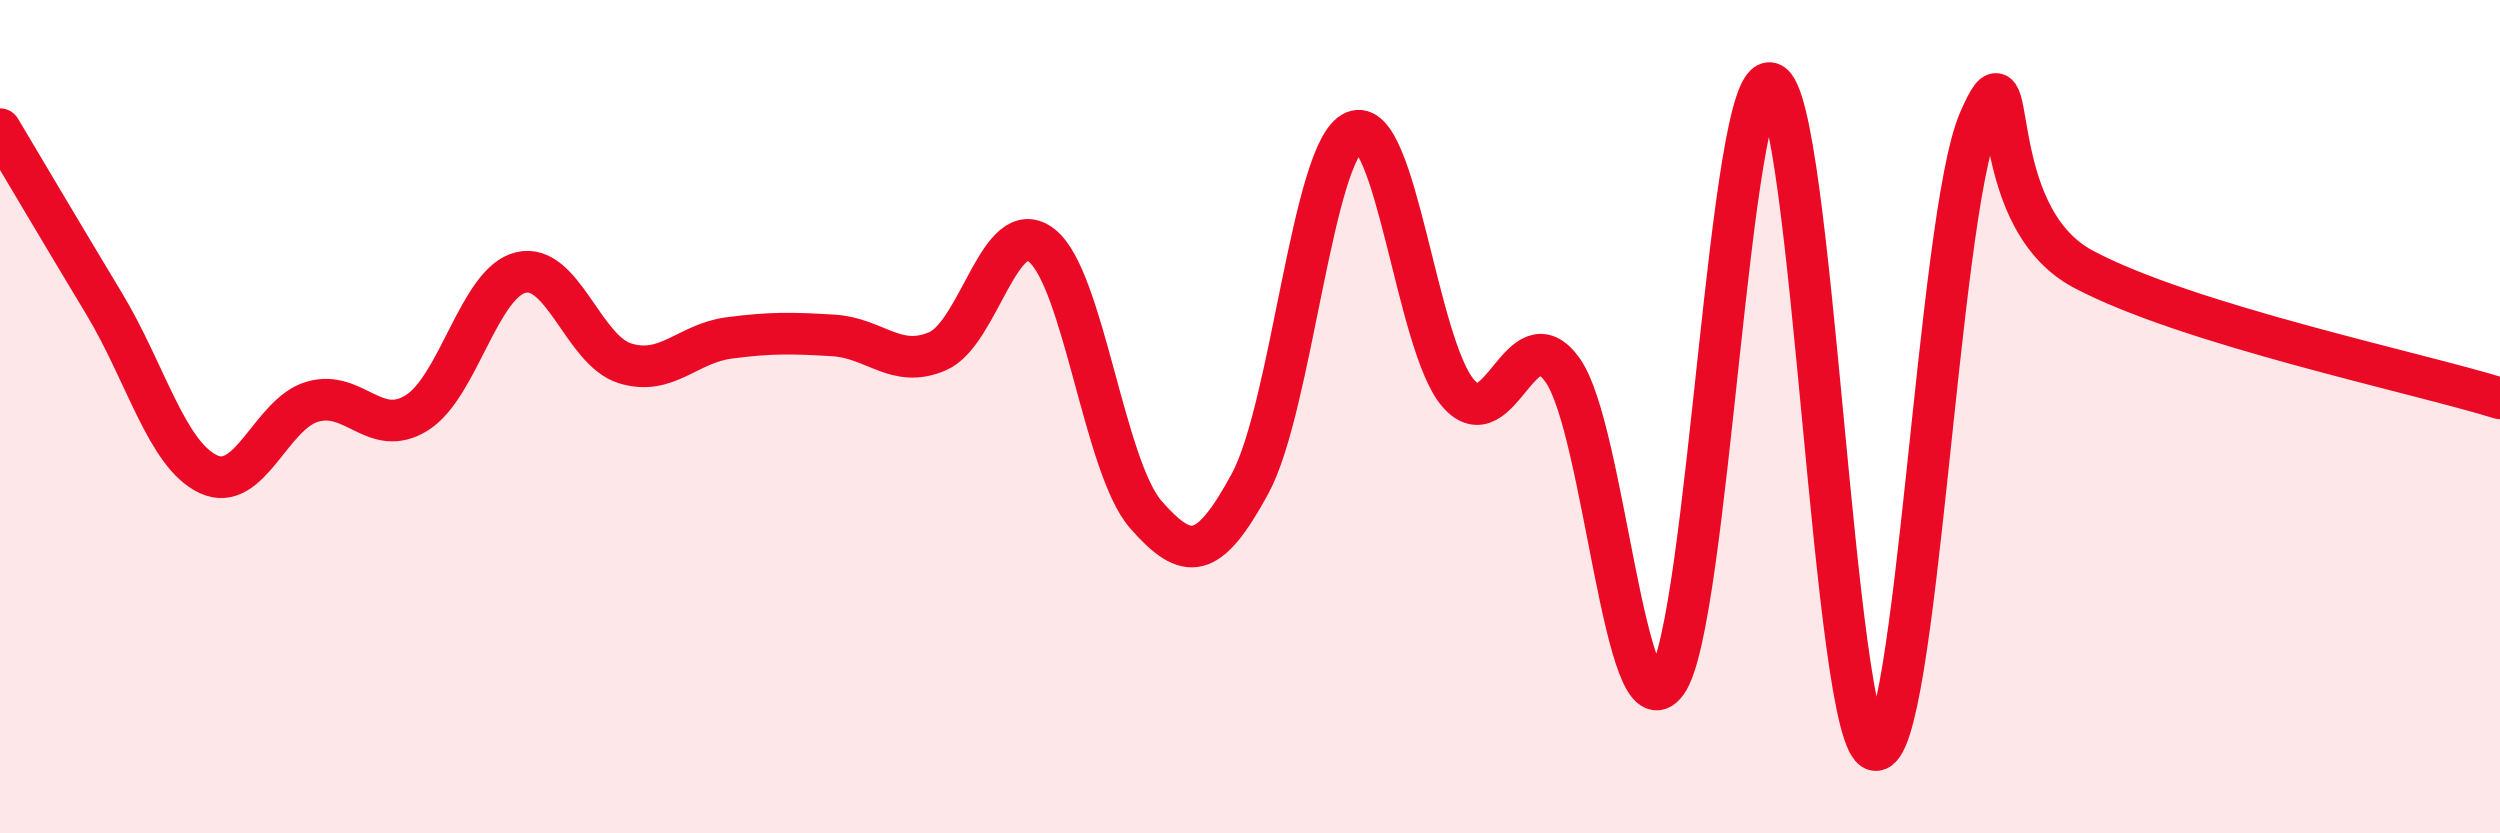 
    <svg width="60" height="20" viewBox="0 0 60 20" xmlns="http://www.w3.org/2000/svg">
      <path
        d="M 0,3.1 C 0.5,3.94 1.5,5.63 2.5,7.29 C 3.5,8.95 4,10.91 5,11.38 C 6,11.85 6.5,9.93 7.5,9.64 C 8.5,9.35 9,10.53 10,9.91 C 11,9.29 11.5,6.78 12.5,6.54 C 13.5,6.3 14,8.41 15,8.72 C 16,9.03 16.5,8.24 17.5,8.11 C 18.5,7.98 19,7.99 20,8.05 C 21,8.11 21.5,8.86 22.5,8.43 C 23.5,8 24,5.11 25,5.89 C 26,6.67 26.5,11.21 27.5,12.35 C 28.5,13.49 29,13.45 30,11.61 C 31,9.77 31.5,3.59 32.5,3.16 C 33.5,2.73 34,8.3 35,9.44 C 36,10.58 36.5,7.49 37.5,8.88 C 38.5,10.27 39,17.76 40,16.38 C 41,15 41.5,1.68 42.5,2 C 43.5,2.32 44,17.82 45,18 C 46,18.18 46.5,5.21 47.5,2.9 C 48.5,0.59 47.5,5.13 50,6.46 C 52.5,7.79 58,8.94 60,9.56L60 20L0 20Z"
        fill="#EB0A25"
        opacity="0.1"
        stroke-linecap="round"
        stroke-linejoin="round"
      />
      <path
        d="M 0,3.1 C 0.5,3.94 1.5,5.63 2.5,7.29 C 3.5,8.95 4,10.91 5,11.38 C 6,11.85 6.5,9.93 7.5,9.64 C 8.5,9.35 9,10.53 10,9.91 C 11,9.29 11.5,6.78 12.5,6.54 C 13.5,6.3 14,8.41 15,8.72 C 16,9.03 16.5,8.24 17.5,8.11 C 18.5,7.98 19,7.99 20,8.05 C 21,8.11 21.5,8.86 22.5,8.43 C 23.5,8 24,5.11 25,5.89 C 26,6.67 26.5,11.21 27.5,12.35 C 28.5,13.49 29,13.45 30,11.61 C 31,9.77 31.5,3.59 32.5,3.16 C 33.5,2.73 34,8.3 35,9.44 C 36,10.58 36.5,7.49 37.5,8.88 C 38.5,10.27 39,17.76 40,16.38 C 41,15 41.5,1.68 42.5,2 C 43.5,2.32 44,17.82 45,18 C 46,18.18 46.5,5.21 47.5,2.9 C 48.5,0.59 47.5,5.13 50,6.46 C 52.5,7.79 58,8.94 60,9.56"
        stroke="#EB0A25"
        stroke-width="1"
        fill="none"
        stroke-linecap="round"
        stroke-linejoin="round"
      />
    </svg>
  